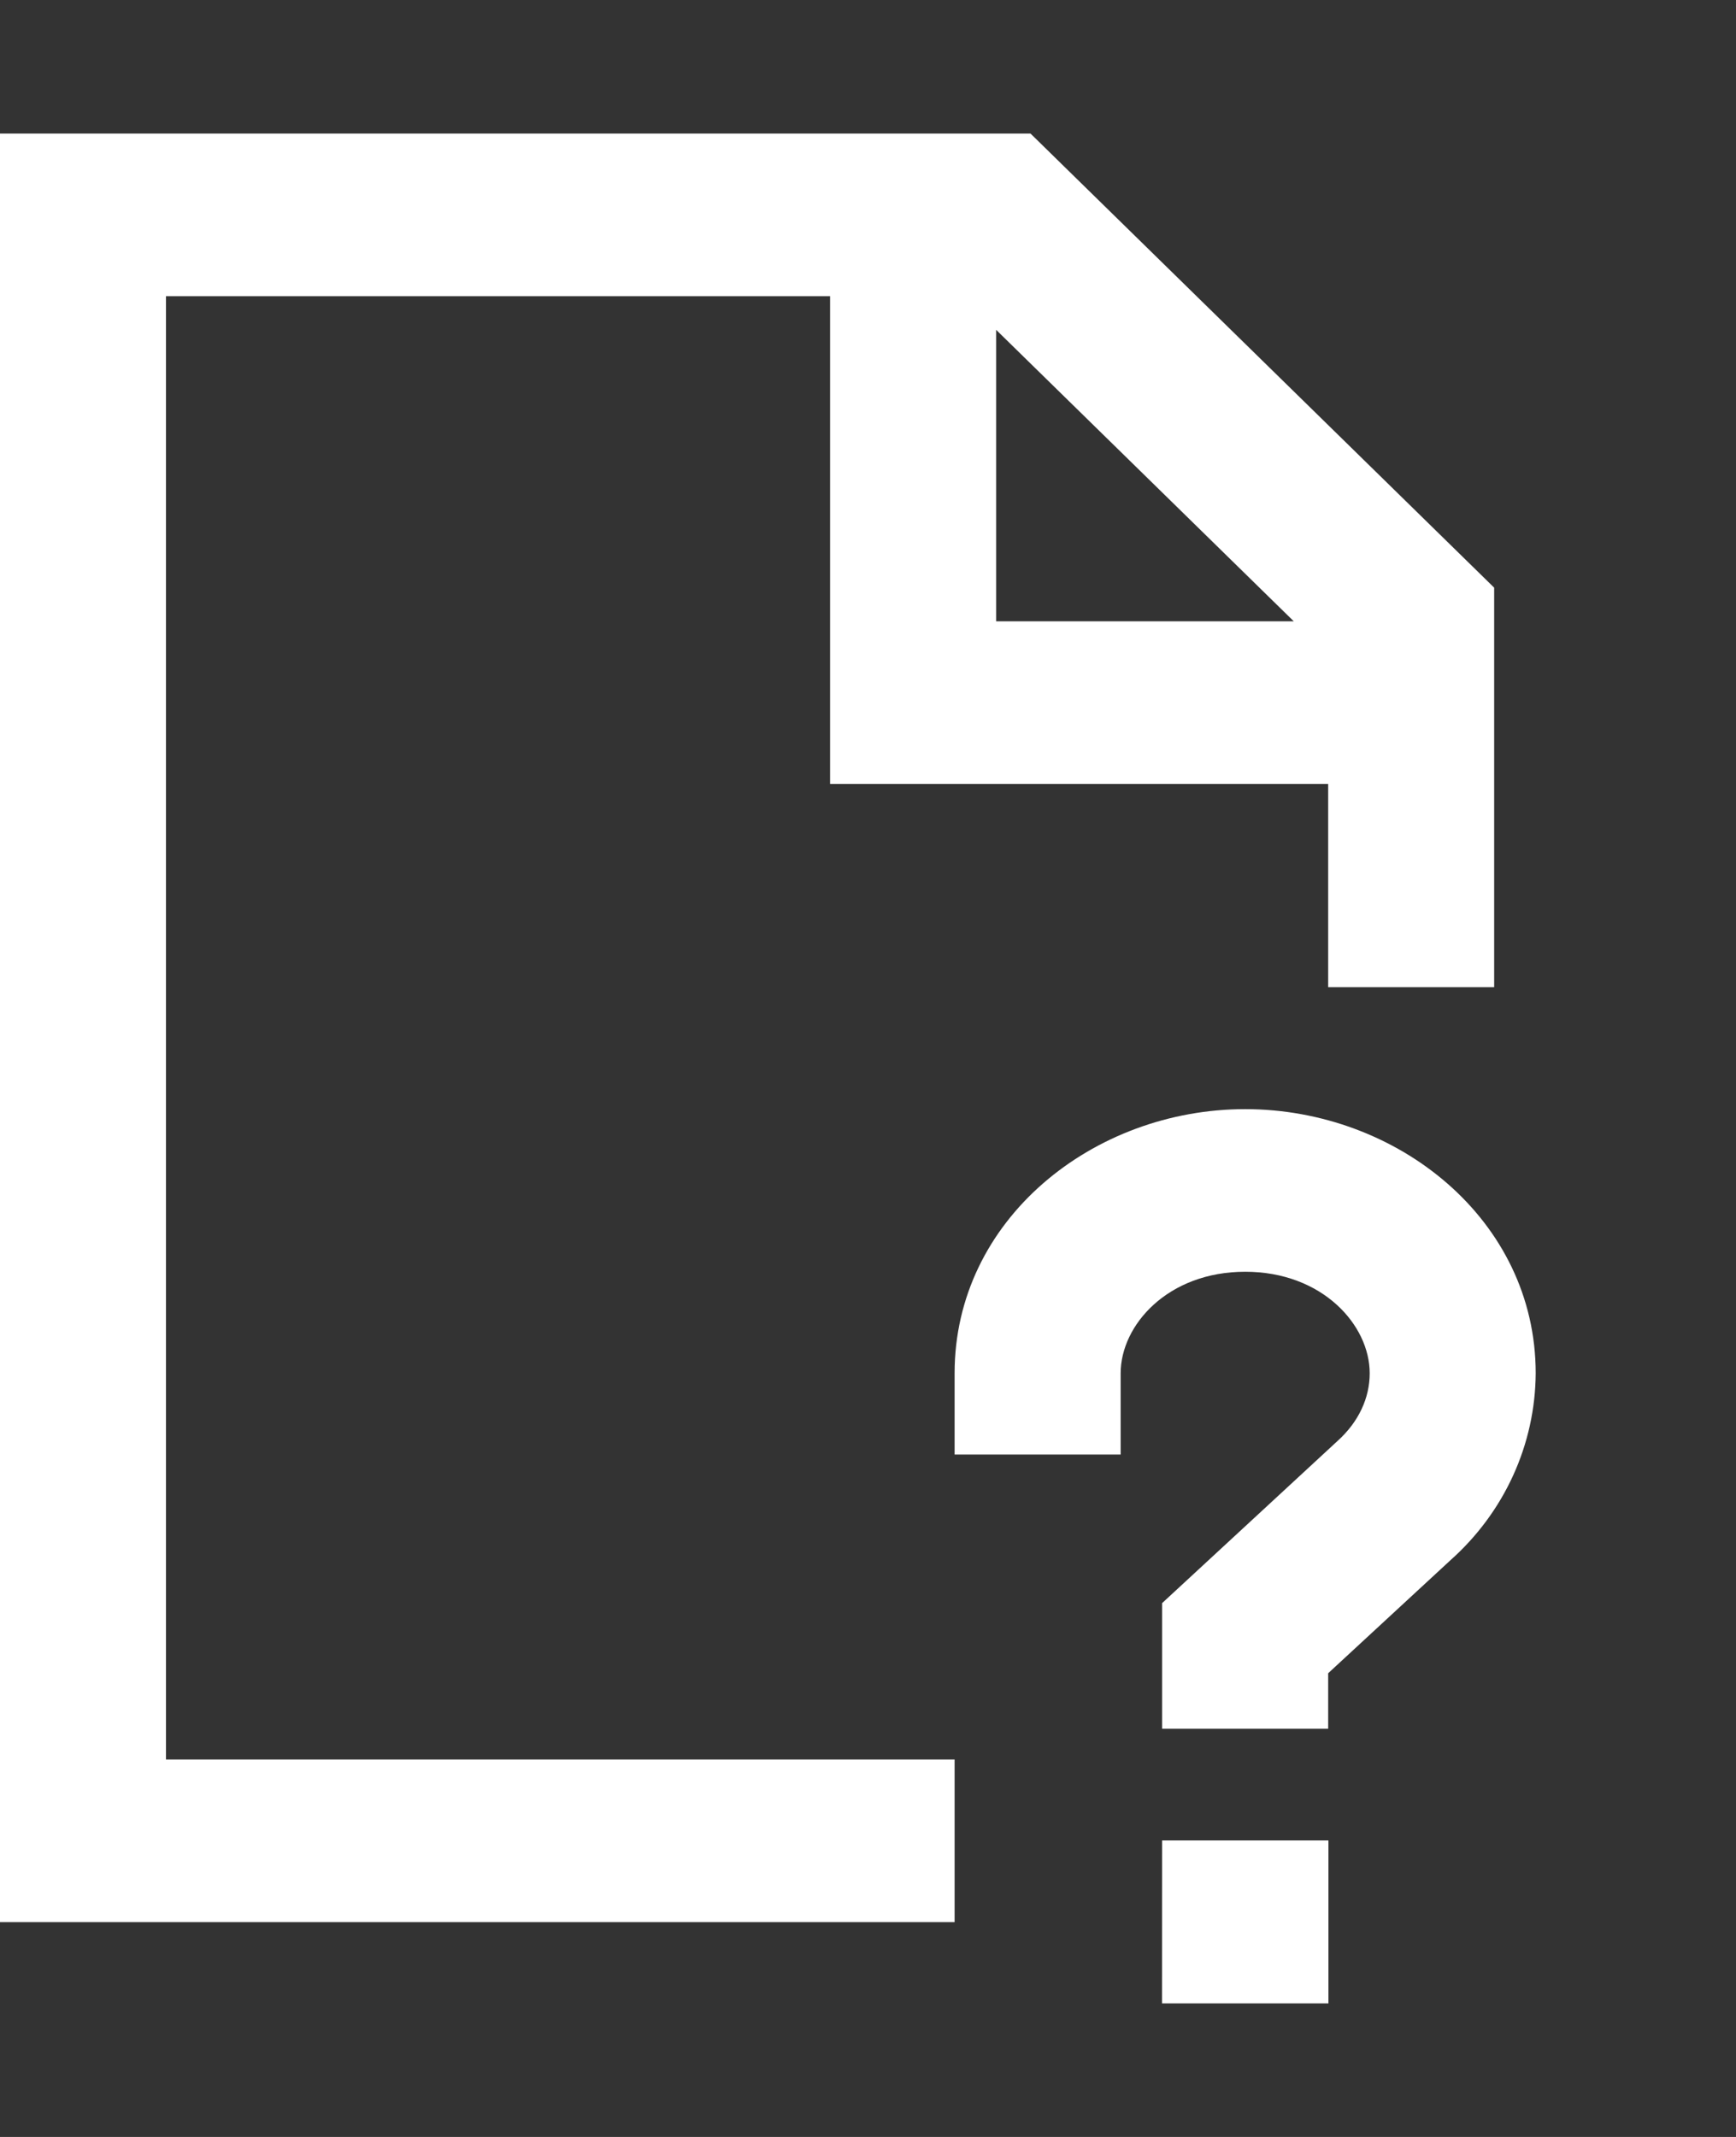 <svg width="26" height="32" viewBox="0 0 26 32" fill="none" xmlns="http://www.w3.org/2000/svg">
<rect x="0" y="0" width="26" height="32" fill="#333333" stroke="none"/>
<path d="M0 2H15.434L22.378 8.8V14.783H19.892V11.739H12.432V4.435H2.486V26.348H14.297V28.783H0V2ZM14.919 4.939V9.304H19.377L14.919 4.939ZM18.649 19.044C17.492 19.044 16.784 19.842 16.784 20.564V21.781H14.297V20.564C14.297 18.262 16.373 16.609 18.649 16.609C20.924 16.609 23 18.262 23 20.564C22.997 21.092 22.882 21.613 22.662 22.095C22.442 22.577 22.122 23.009 21.723 23.364L19.892 25.056V25.888H17.405V24.006L20.031 21.579C20.349 21.293 20.514 20.934 20.514 20.564C20.514 19.842 19.805 19.044 18.649 19.044ZM17.405 27.56H19.896V30H17.404L17.405 27.56Z" fill="white"/>
</svg>
